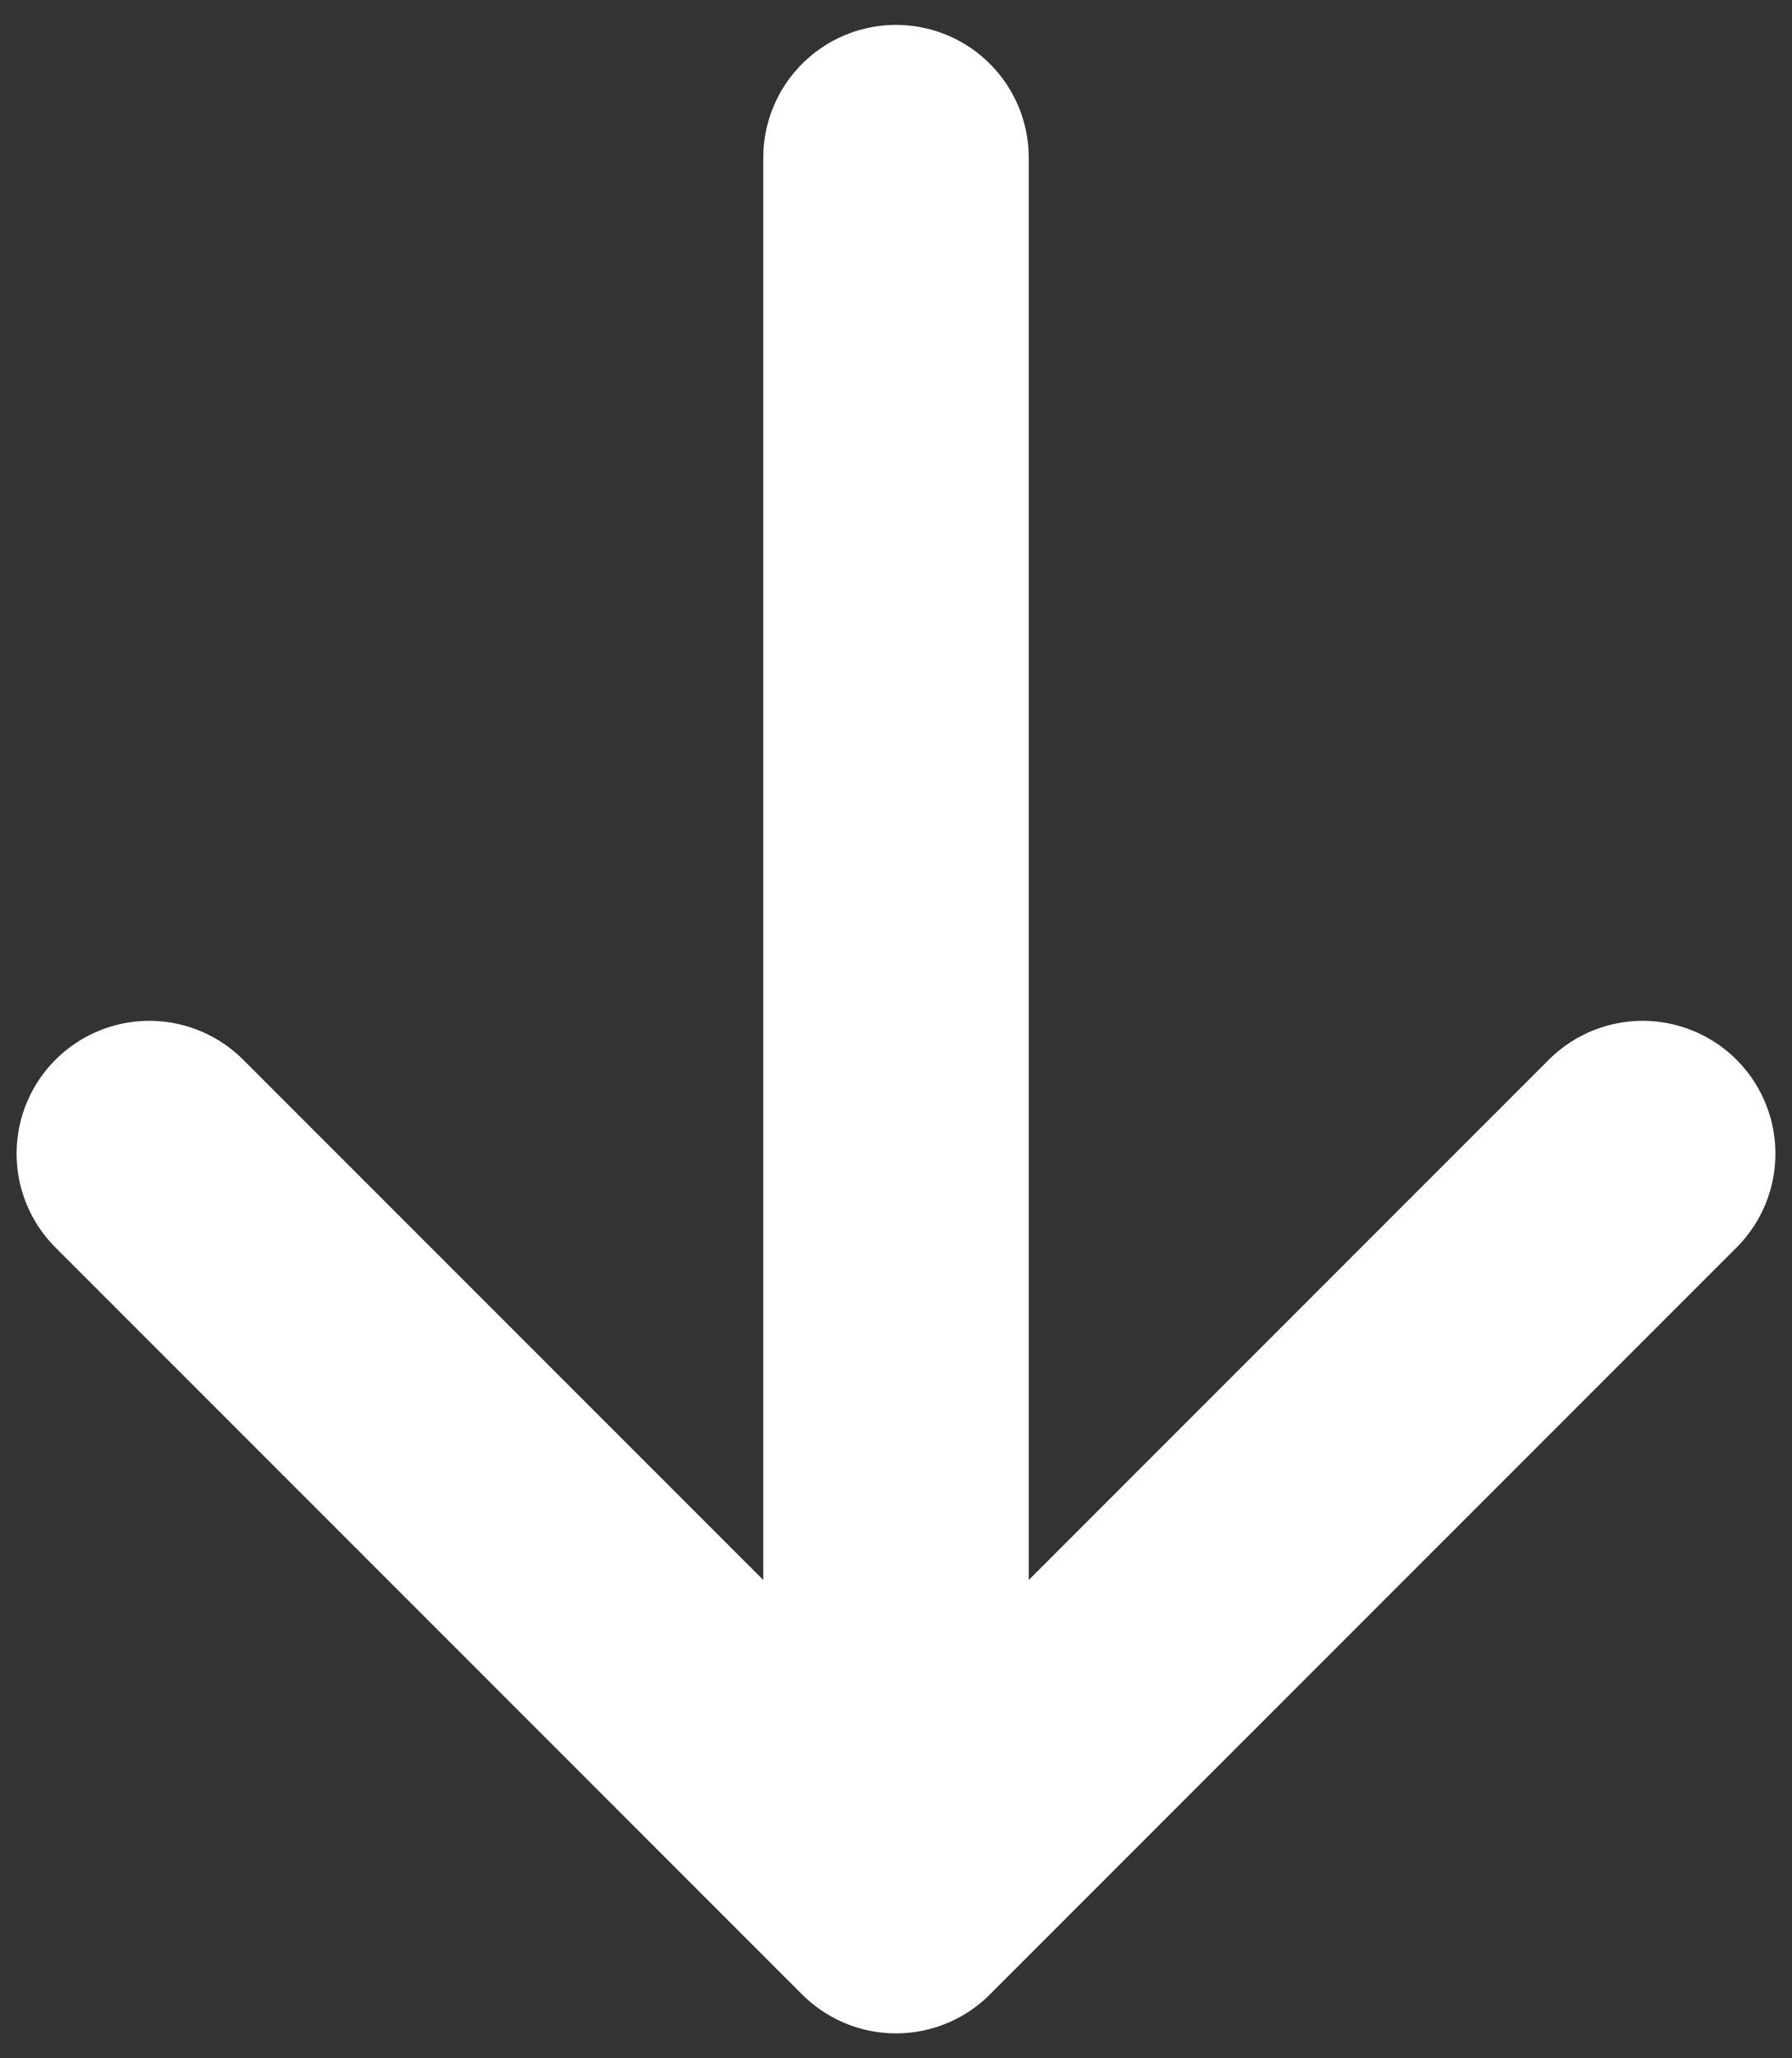 <svg width="27" height="31" viewBox="0 0 27 31" fill="none" xmlns="http://www.w3.org/2000/svg">
<rect x="0" y="0" width="27" height="31" fill="#333333" stroke="none"/>
<path d="M13.5 28.625L24.75 17.375M13.5 28.625L2.25 17.375M13.5 28.625V2.375" stroke="white" stroke-width="4" stroke-linecap="round" stroke-linejoin="round"/>
</svg>
